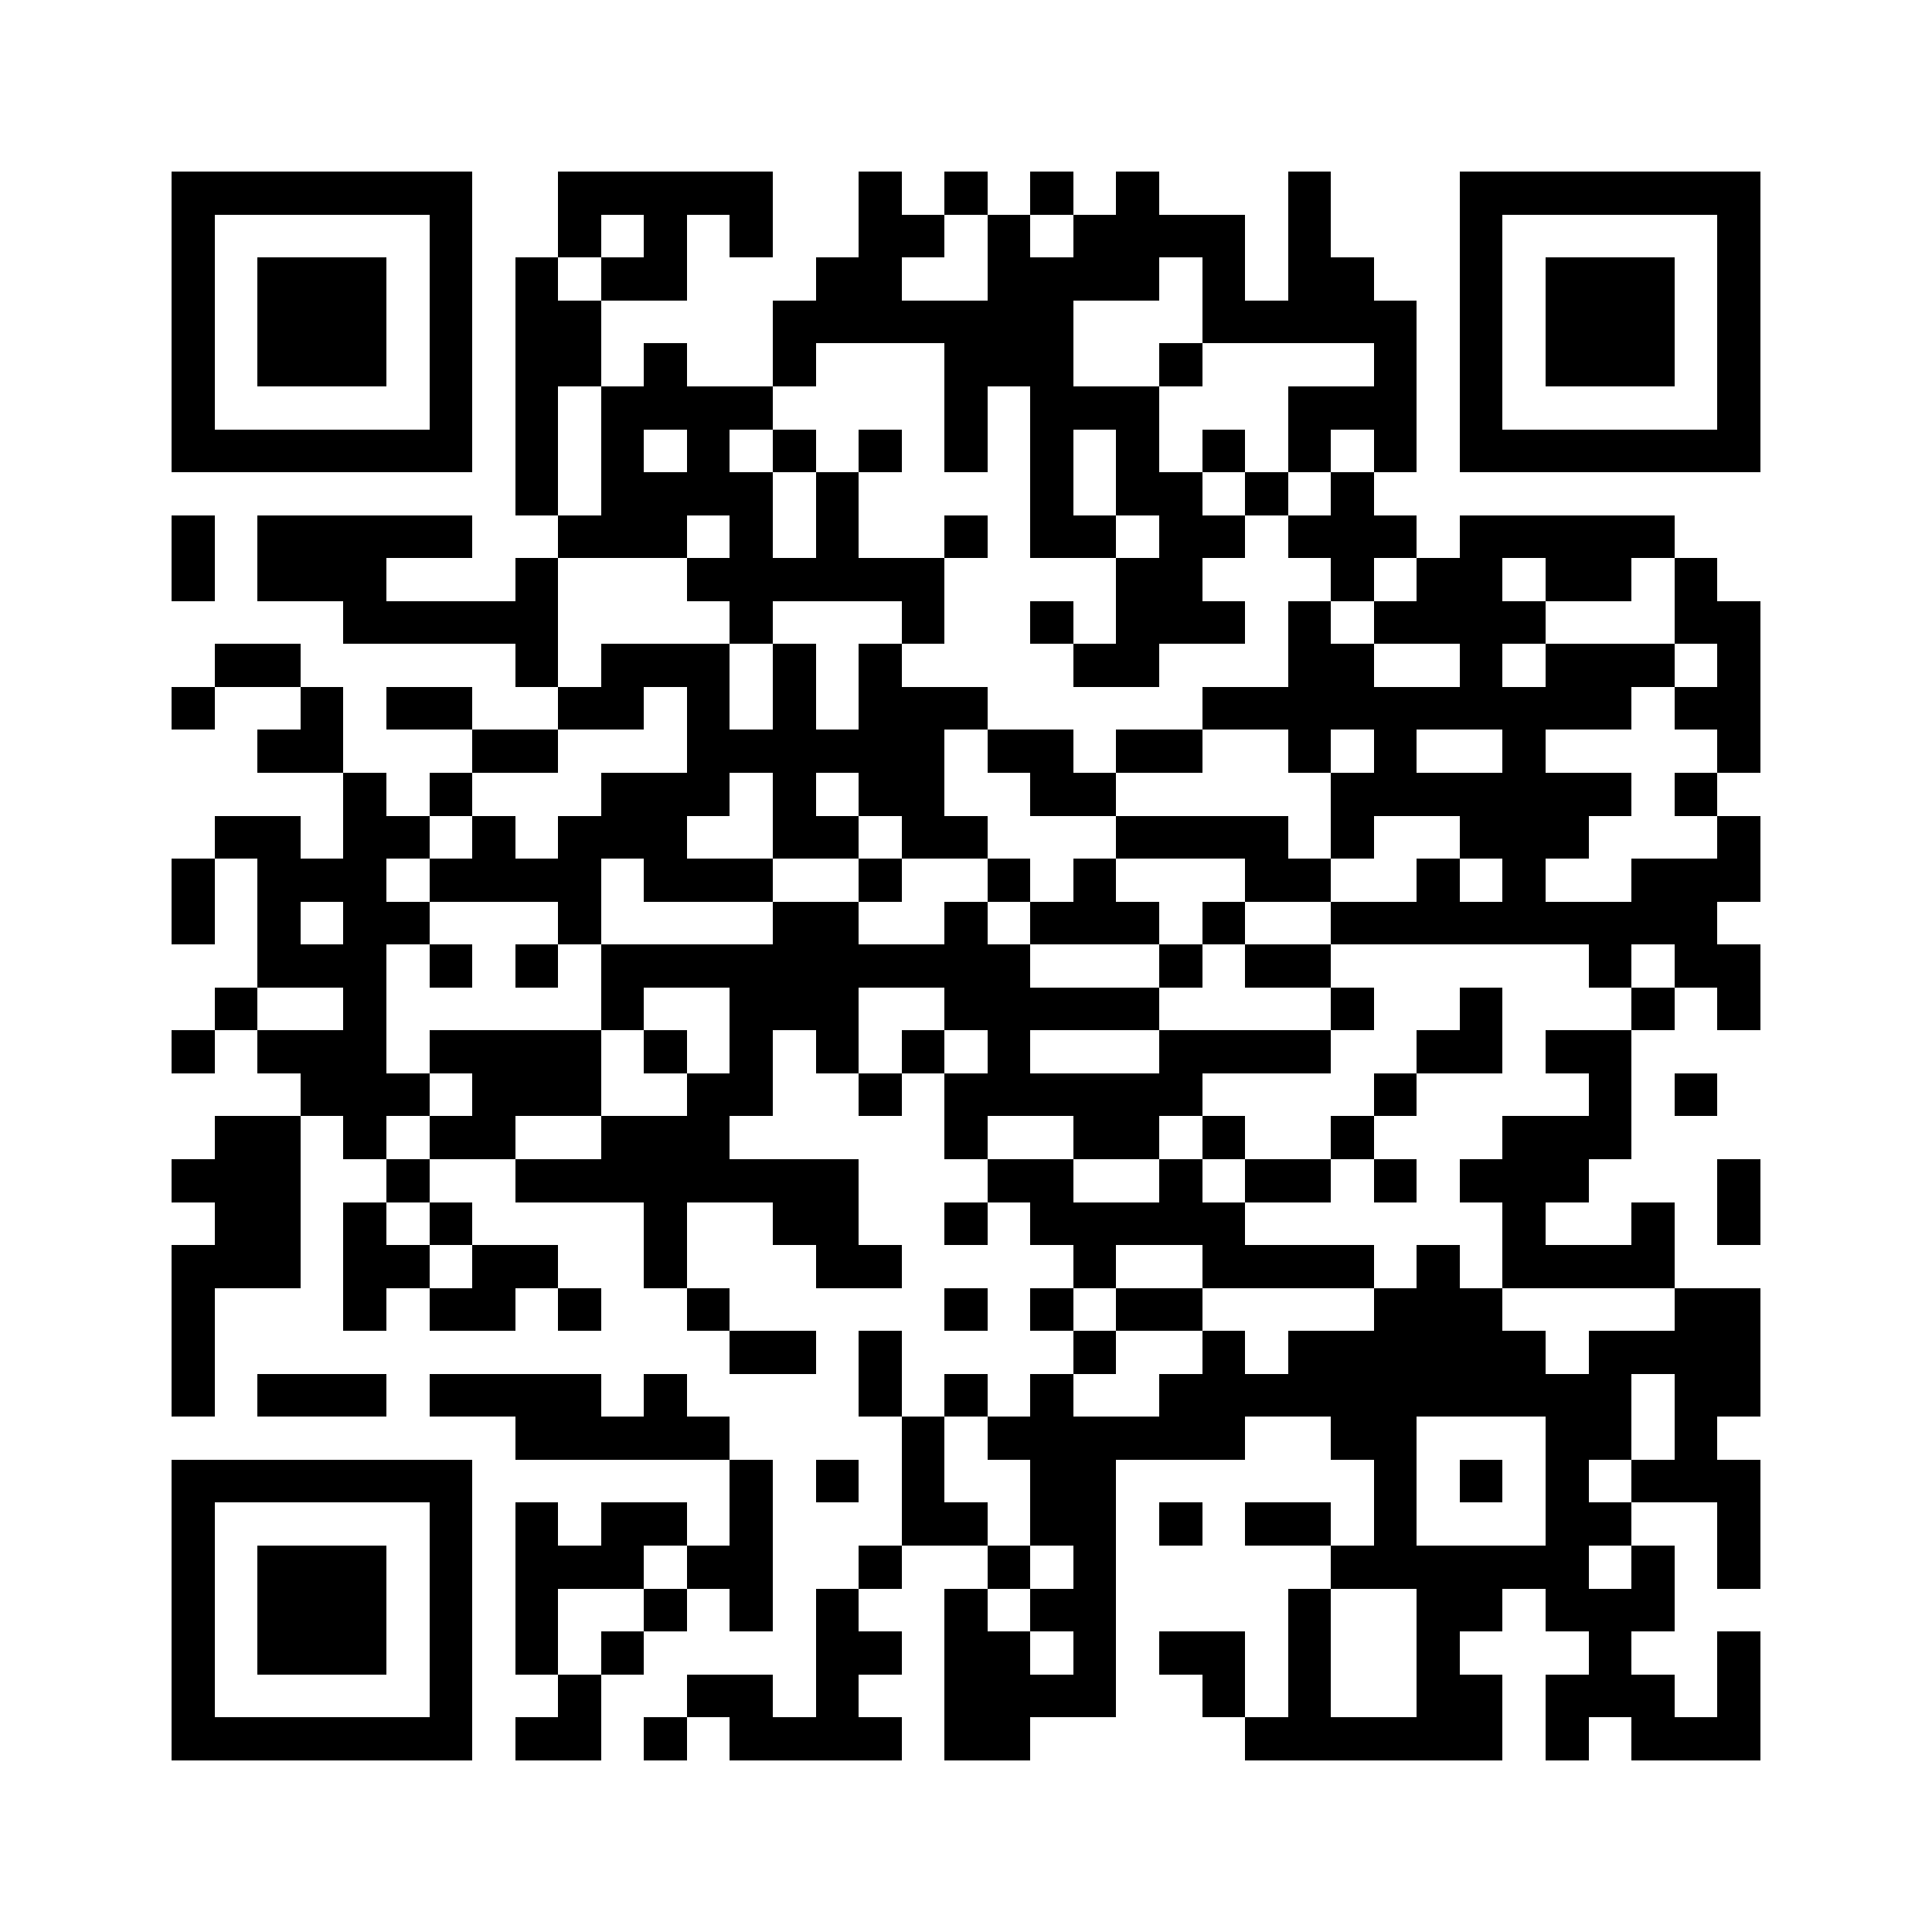 <svg xmlns="http://www.w3.org/2000/svg" width="500" height="500" viewBox="0 0 45 45" shape-rendering="crispEdges"><path fill="#ffffff" d="M0 0h45v45H0z"></path><path stroke="#000000" d="M4 4.5h7m2 0h5m2 0h1m1 0h1m1 0h1m1 0h1m3 0h1m3 0h7M4 5.5h1m5 0h1m2 0h1m1 0h1m1 0h1m2 0h2m1 0h1m1 0h4m1 0h1m3 0h1m5 0h1M4 6.5h1m1 0h3m1 0h1m1 0h1m1 0h2m3 0h2m2 0h4m1 0h1m1 0h2m2 0h1m1 0h3m1 0h1M4 7.5h1m1 0h3m1 0h1m1 0h2m4 0h7m3 0h5m1 0h1m1 0h3m1 0h1M4 8.5h1m1 0h3m1 0h1m1 0h2m1 0h1m2 0h1m3 0h3m2 0h1m4 0h1m1 0h1m1 0h3m1 0h1M4 9.5h1m5 0h1m1 0h1m1 0h4m4 0h1m1 0h3m3 0h3m1 0h1m5 0h1M4 10.5h7m1 0h1m1 0h1m1 0h1m1 0h1m1 0h1m1 0h1m1 0h1m1 0h1m1 0h1m1 0h1m1 0h1m1 0h7M12 11.5h1m1 0h4m1 0h1m4 0h1m1 0h2m1 0h1m1 0h1M4 12.5h1m1 0h5m2 0h3m1 0h1m1 0h1m2 0h1m1 0h2m1 0h2m1 0h3m1 0h5M4 13.5h1m1 0h3m3 0h1m3 0h6m4 0h2m3 0h1m1 0h2m1 0h2m1 0h1M8 14.5h5m4 0h1m3 0h1m2 0h1m1 0h3m1 0h1m1 0h4m3 0h2M5 15.5h2m5 0h1m1 0h3m1 0h1m1 0h1m4 0h2m3 0h2m2 0h1m1 0h3m1 0h1M4 16.5h1m2 0h1m1 0h2m2 0h2m1 0h1m1 0h1m1 0h3m5 0h10m1 0h2M6 17.5h2m3 0h2m3 0h6m1 0h2m1 0h2m2 0h1m1 0h1m2 0h1m4 0h1M8 18.5h1m1 0h1m3 0h3m1 0h1m1 0h2m2 0h2m5 0h7m1 0h1M5 19.5h2m1 0h2m1 0h1m1 0h3m2 0h2m1 0h2m3 0h4m1 0h1m2 0h3m3 0h1M4 20.5h1m1 0h3m1 0h4m1 0h3m2 0h1m2 0h1m1 0h1m3 0h2m2 0h1m1 0h1m2 0h3M4 21.5h1m1 0h1m1 0h2m3 0h1m4 0h2m2 0h1m1 0h3m1 0h1m2 0h9M6 22.5h3m1 0h1m1 0h1m1 0h10m3 0h1m1 0h2m6 0h1m1 0h2M5 23.5h1m2 0h1m5 0h1m2 0h3m2 0h5m4 0h1m2 0h1m3 0h1m1 0h1M4 24.5h1m1 0h3m1 0h4m1 0h1m1 0h1m1 0h1m1 0h1m1 0h1m3 0h4m2 0h2m1 0h2M7 25.5h3m1 0h3m2 0h2m2 0h1m1 0h6m4 0h1m4 0h1m1 0h1M5 26.5h2m1 0h1m1 0h2m2 0h3m5 0h1m2 0h2m1 0h1m2 0h1m3 0h3M4 27.5h3m2 0h1m2 0h8m3 0h2m2 0h1m1 0h2m1 0h1m1 0h3m3 0h1M5 28.5h2m1 0h1m1 0h1m4 0h1m2 0h2m2 0h1m1 0h5m6 0h1m2 0h1m1 0h1M4 29.5h3m1 0h2m1 0h2m2 0h1m3 0h2m4 0h1m2 0h4m1 0h1m1 0h4M4 30.5h1m3 0h1m1 0h2m1 0h1m2 0h1m5 0h1m1 0h1m1 0h2m4 0h3m4 0h2M4 31.5h1m12 0h2m1 0h1m4 0h1m2 0h1m1 0h6m1 0h4M4 32.5h1m1 0h3m1 0h4m1 0h1m4 0h1m1 0h1m1 0h1m2 0h11m1 0h2M12 33.5h5m4 0h1m1 0h6m2 0h2m3 0h2m1 0h1M4 34.5h7m6 0h1m1 0h1m1 0h1m2 0h2m6 0h1m1 0h1m1 0h1m1 0h3M4 35.5h1m5 0h1m1 0h1m1 0h2m1 0h1m3 0h2m1 0h2m1 0h1m1 0h2m1 0h1m3 0h2m2 0h1M4 36.5h1m1 0h3m1 0h1m1 0h3m1 0h2m2 0h1m2 0h1m1 0h1m5 0h6m1 0h1m1 0h1M4 37.5h1m1 0h3m1 0h1m1 0h1m2 0h1m1 0h1m1 0h1m2 0h1m1 0h2m4 0h1m2 0h2m1 0h3M4 38.5h1m1 0h3m1 0h1m1 0h1m1 0h1m4 0h2m1 0h2m1 0h1m1 0h2m1 0h1m2 0h1m3 0h1m2 0h1M4 39.5h1m5 0h1m2 0h1m2 0h2m1 0h1m2 0h4m2 0h1m1 0h1m2 0h2m1 0h3m1 0h1M4 40.5h7m1 0h2m1 0h1m1 0h4m1 0h2m5 0h6m1 0h1m1 0h3"></path></svg>